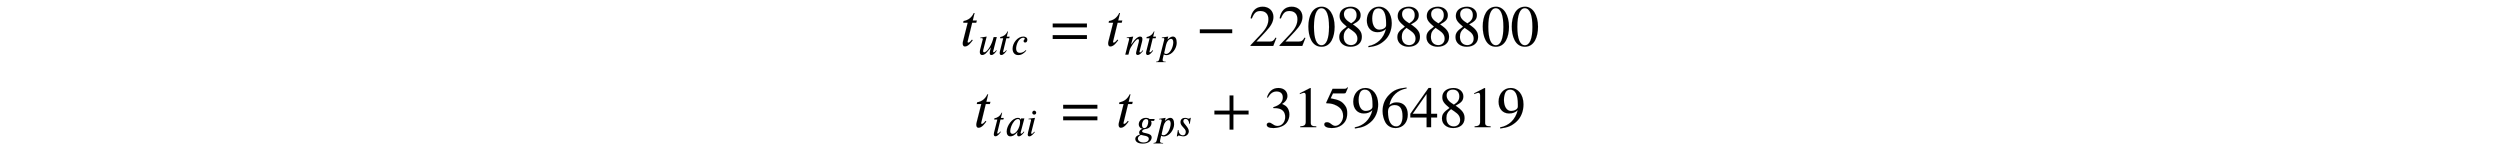 <svg height='6.009ex' role='img' viewBox='0 -791.3 43055.4 2587.3' width='100ex' xmlns:xlink='http://www.w3.org/1999/xlink' xmlns='http://www.w3.org/2000/svg'>
                <defs>
                  <path d='M283 438l-10 -38h-70l-78 -320c-1 -3 -2 -8 -2 -11c0 -6 3 -12 16 -12c0 0 23 2 60 52l13 -11c-24 -31 -74 -107 -133 -107c-31 0 -39 25 -39 52c0 13 2 26 5 37l81 320h-77l5 29c75 14 136 51 177 138h13l-31 -129h70Z' id='E1-STIXWEBNORMALI-1D461-gensym001' stroke-width='1'/>
                  <path d='M444 428l-89 -348c-1 -4 -1 -6 -1 -9c0 -8 4 -14 14 -14c21 0 40 26 57 46l5 6l13 -11c-23 -33 -74 -107 -132 -107c-29 0 -40 19 -40 52c0 9 1 25 4 37l26 95h-1c-7 -5 -97 -126 -137 -156c-23 -17 -49 -28 -72 -28c-47 0 -61 36 -61 74c0 21 3 40 8 59l59 231 c4 15 6 21 6 25c0 12 -11 23 -33 23c-7 0 -19 -1 -26 -3l-3 15l157 26l-84 -326c-2 -9 -3 -16 -3 -24c0 -21 8 -34 26 -34c25 0 65 31 100 77c43 57 89 146 109 219l21 75h77Z' id='E1-STIXWEBNORMALI-1D462-gensym001' stroke-width='1'/>
                  <path d='M363 111l12 -13c-51 -60 -113 -109 -198 -109c-97 0 -137 78 -137 155c0 140 121 297 263 297c50 0 97 -27 97 -76c0 -38 -16 -70 -54 -70c-26 0 -38 21 -38 38c0 24 29 36 29 58c0 12 -10 21 -34 21c-119 0 -176 -179 -176 -259c0 -87 49 -109 94 -109 c61 0 107 33 142 67Z' id='E1-STIXWEBNORMALI-1D450-gensym001' stroke-width='1'/>
                  <path d='M637 320h-589v66h589v-66zM637 120h-589v66h589v-66Z' id='E1-STIXWEBMAIN-3D-gensym001' stroke-width='1'/>
                  <path d='M467 96l-5 -6c-28 -34 -76 -98 -128 -98c-32 0 -41 23 -41 46c0 13 4 29 7 40l57 221c2 8 7 28 7 42c0 19 -6 38 -24 38c-38 0 -101 -86 -132 -133c-36 -54 -62 -101 -68 -122l-33 -124h-77l95 374c0 18 -3 32 -30 32c-10 0 -21 -2 -28 -3l-2 15l159 23l-51 -189h3 c5 0 54 70 56 73c40 50 100 116 160 116c44 0 56 -29 56 -62c0 -25 -6 -50 -11 -70l-59 -231c-1 -2 -1 -5 -1 -10c1 -6 4 -14 15 -14c24 0 48 36 62 53Z' id='E1-STIXWEBNORMALI-1D45B-gensym001' stroke-width='1'/>
                  <path d='M253 370l14 13c39 37 78 58 113 58c61 0 94 -54 94 -155c0 -129 -110 -298 -254 -298c-24 0 -42 4 -61 19l-24 -100c-3 -13 -5 -24 -5 -35c0 -22 11 -43 61 -43h16l-3 -12h-234l3 12c62 3 69 33 81 79l117 464c0 19 -1 33 -31 33c-8 0 -20 -2 -28 -4l-2 16l158 24 l-18 -69zM214 238l-46 -200c14 -16 34 -21 46 -21c101 0 176 173 176 285c0 63 -28 83 -51 83c-53 0 -105 -61 -125 -147Z' id='E1-STIXWEBNORMALI-1D45D-gensym001' stroke-width='1'/>
                  <path d='M621 220h-557v66h557v-66Z' id='E1-STIXWEBMAIN-2212-gensym001' stroke-width='1'/>
                  <path d='M474 137l-54 -137h-391v12l178 189c94 99 130 175 130 260c0 91 -54 141 -139 141c-72 0 -107 -32 -147 -130l-21 5c21 117 85 199 208 199c113 0 185 -77 185 -176c0 -79 -39 -154 -128 -248l-165 -176h234c42 0 63 11 96 67Z' id='E1-STIXWEBMAIN-32-gensym001' stroke-width='1'/>
                  <path d='M476 330c0 -172 -63 -344 -226 -344c-171 0 -226 186 -226 350c0 177 69 340 230 340c131 0 222 -141 222 -346zM380 325c0 208 -44 325 -132 325c-83 0 -128 -118 -128 -321s44 -317 130 -317c85 0 130 115 130 313Z' id='E1-STIXWEBMAIN-30-gensym001' stroke-width='1'/>
                  <path d='M445 155c0 -103 -77 -169 -197 -169c-113 0 -192 69 -192 163c0 69 23 108 130 183c-103 85 -124 123 -124 188c0 96 83 156 194 156c99 0 168 -65 168 -143c0 -75 -35 -109 -134 -162c123 -82 155 -136 155 -216zM355 533c0 69 -41 115 -109 115 c-67 0 -110 -37 -110 -99s37 -108 125 -160c68 40 94 82 94 144zM271 272l-59 40c-59 -48 -80 -89 -80 -154c0 -92 51 -144 127 -144c65 0 110 45 110 110c0 62 -30 102 -98 148Z' id='E1-STIXWEBMAIN-38-gensym001' stroke-width='1'/>
                  <path d='M59 -22l-3 20c152 27 264 132 304 296c-43 -42 -91 -57 -150 -57c-108 0 -180 81 -180 203c0 135 89 236 208 236c64 0 118 -28 157 -76c40 -50 64 -122 64 -206c0 -115 -40 -224 -120 -297c-85 -77 -150 -101 -280 -119zM362 355v39c0 168 -45 254 -132 254 c-30 0 -56 -12 -73 -34c-20 -27 -35 -86 -35 -140c0 -119 48 -194 123 -194c44 0 117 22 117 75Z' id='E1-STIXWEBMAIN-39-gensym001' stroke-width='1'/>
                  <path d='M472 428l-91 -345s-1 -2 -1 -11c0 -11 6 -17 14 -17c10 0 25 2 64 54l12 -12c-31 -47 -85 -107 -133 -107c-33 0 -42 23 -42 55c0 13 6 34 11 50h-4c-72 -92 -134 -105 -173 -105c-63 0 -89 55 -89 119c0 132 132 332 276 332c43 0 64 -24 66 -46h1l9 33h80zM367 341 c0 41 -12 71 -50 71c-68 0 -128 -87 -162 -171c-18 -45 -28 -89 -28 -124c0 -53 31 -66 58 -66c69 0 139 95 167 190c8 26 15 66 15 100Z' id='E1-STIXWEBNORMALI-1D44E-gensym001' stroke-width='1'/>
                  <path d='M257 566c0 -26 -22 -46 -48 -46c-29 0 -48 20 -48 46c0 25 19 50 48 50c26 0 48 -25 48 -50zM227 441l-92 -364c-1 -6 -1 -10 -1 -14c0 -7 6 -10 13 -10c22 0 28 12 64 51l13 -10c-35 -45 -85 -105 -134 -105c-28 0 -40 19 -40 46c0 12 0 31 79 338c1 2 2 9 2 12 c0 17 -8 22 -31 22c-9 0 -21 -2 -28 -4l-3 16Z' id='E1-STIXWEBNORMALI-1D456-gensym001' stroke-width='1'/>
                  <path d='M492 413l-13 -45h-81c13 -15 17 -28 17 -50c0 -75 -53 -137 -141 -148c-59 -8 -88 -33 -88 -58c0 -63 233 -23 233 -148c0 -71 -66 -151 -215 -151c-134 0 -184 57 -184 115s55 88 117 108c-17 11 -24 30 -24 47c0 38 37 87 85 87v4c-67 15 -94 62 -94 109 c0 79 68 158 174 158c42 0 73 -13 88 -28h126zM336 349c0 37 -10 62 -54 62c-54 0 -98 -71 -98 -139c0 -46 12 -81 56 -81c71 0 96 102 96 158zM349 -69c0 78 -132 73 -192 95c-8 -5 -18 -10 -26 -16c-26 -19 -48 -45 -48 -72c0 -47 44 -97 139 -97c91 0 127 46 127 90Z' id='E1-STIXWEBNORMALI-1D454-gensym001' stroke-width='1'/>
                  <path d='M390 441l-24 -146h-15c0 64 -36 120 -92 120c-25 0 -51 -17 -51 -58c0 -55 134 -147 134 -242c0 -62 -48 -125 -135 -125c-34 0 -98 20 -110 20c-9 0 -18 -4 -30 -21h-17l25 156h16c0 -63 41 -130 104 -130c59 0 73 50 73 89c0 82 -130 132 -130 230c0 79 59 107 114 107 c43 0 63 -20 92 -20c11 0 22 10 30 20h16Z' id='E1-STIXWEBNORMALI-1D460-gensym001' stroke-width='1'/>
                  <path d='M636 220h-261v-261h-66v261h-261v66h261v261h66v-261h261v-66Z' id='E1-STIXWEBMAIN-2B-gensym001' stroke-width='1'/>
                  <path d='M61 510l-16 4c29 95 92 162 196 162c93 0 156 -55 156 -137c0 -48 -26 -98 -93 -138c44 -19 62 -31 83 -53c28 -31 44 -77 44 -129c0 -53 -17 -102 -46 -140c-48 -64 -143 -93 -232 -93c-73 0 -112 21 -112 57c0 21 18 36 41 36c17 0 33 -6 61 -26c37 -26 58 -31 86 -31 c74 0 130 68 130 153c0 76 -35 125 -104 145c-22 7 -45 10 -102 10v14c38 13 64 24 84 36c49 28 81 73 81 134c0 68 -42 102 -108 102c-62 0 -108 -32 -149 -106Z' id='E1-STIXWEBMAIN-33-gensym001' stroke-width='1'/>
                  <path d='M394 0h-276v15c74 4 95 25 95 80v449c0 34 -9 49 -30 49c-10 0 -27 -5 -45 -12l-27 -10v14l179 91l9 -3v-597c0 -43 20 -61 95 -61v-15Z' id='E1-STIXWEBMAIN-31-gensym001' stroke-width='1'/>
                  <path d='M438 681l-36 -85c-3 -7 -11 -13 -27 -13h-194l-40 -85c143 -27 193 -49 250 -128c26 -36 35 -74 35 -127c0 -96 -30 -158 -98 -208c-47 -34 -102 -49 -170 -49c-75 0 -127 24 -127 62c0 25 17 38 45 38c23 0 42 -5 74 -31c28 -23 51 -32 71 -32c70 0 135 83 135 169 c0 64 -22 114 -67 150c-47 38 -117 70 -213 70c-9 0 -12 2 -12 8c0 2 1 5 1 5l109 237h207c23 0 32 5 48 26Z' id='E1-STIXWEBMAIN-35-gensym001' stroke-width='1'/>
                  <path d='M446 684l2 -16c-157 -26 -269 -134 -296 -285c49 38 83 45 127 45c117 0 189 -80 189 -209c0 -64 -18 -120 -51 -160c-37 -46 -93 -73 -159 -73c-79 0 -142 37 -177 101c-28 51 -47 122 -47 192c0 108 38 203 109 276c86 90 165 114 303 129zM378 188 c0 128 -42 194 -135 194c-57 0 -116 -24 -116 -116c0 -152 48 -252 142 -252c72 0 109 72 109 174Z' id='E1-STIXWEBMAIN-36-gensym001' stroke-width='1'/>
                  <path d='M473 167h-103v-167h-78v167h-280v64l314 445h44v-445h103v-64zM292 231v343l-240 -343h240Z' id='E1-STIXWEBMAIN-34-gensym001' stroke-width='1'/>
                </defs>
                <g fill='black' stroke='currentColor' stroke-width='0' transform='matrix(1 0 0 -1 0 0)'>
                  <g transform='translate(16540,0)'>
                    <use xlink:href='#E1-STIXWEBNORMALI-1D461-gensym001' x='0' y='0'/>
                    <g transform='translate(313,-150)'>
                      <use xlink:href='#E1-STIXWEBNORMALI-1D462-gensym001' transform='scale(0.707)' x='0' y='0'/>
                      <use xlink:href='#E1-STIXWEBNORMALI-1D461-gensym001' transform='scale(0.707)' x='474' y='0'/>
                      <use xlink:href='#E1-STIXWEBNORMALI-1D450-gensym001' transform='scale(0.707)' x='788' y='0'/>
                    </g>
                    <use xlink:href='#E1-STIXWEBMAIN-3D-gensym001' x='1542' y='0'/>
                    <g transform='translate(2505,0)'>
                      <use xlink:href='#E1-STIXWEBNORMALI-1D461-gensym001' x='0' y='0'/>
                      <g transform='translate(313,-150)'>
                        <use xlink:href='#E1-STIXWEBNORMALI-1D45B-gensym001' transform='scale(0.707)' x='0' y='0'/>
                        <use xlink:href='#E1-STIXWEBNORMALI-1D461-gensym001' transform='scale(0.707)' x='497' y='0'/>
                        <use xlink:href='#E1-STIXWEBNORMALI-1D45D-gensym001' transform='scale(0.707)' x='810' y='0'/>
                      </g>
                    </g>
                    <use xlink:href='#E1-STIXWEBMAIN-2212-gensym001' x='4060' y='0'/>
                    <g transform='translate(4968,0)'>
                      <use xlink:href='#E1-STIXWEBMAIN-32-gensym001'/>
                      <use xlink:href='#E1-STIXWEBMAIN-32-gensym001' x='500' y='0'/>
                      <use xlink:href='#E1-STIXWEBMAIN-30-gensym001' x='1001' y='0'/>
                      <use xlink:href='#E1-STIXWEBMAIN-38-gensym001' x='1501' y='0'/>
                      <use xlink:href='#E1-STIXWEBMAIN-39-gensym001' x='2002' y='0'/>
                      <use xlink:href='#E1-STIXWEBMAIN-38-gensym001' x='2502' y='0'/>
                      <use xlink:href='#E1-STIXWEBMAIN-38-gensym001' x='3003' y='0'/>
                      <use xlink:href='#E1-STIXWEBMAIN-38-gensym001' x='3503' y='0'/>
                      <use xlink:href='#E1-STIXWEBMAIN-30-gensym001' x='4004' y='0'/>
                      <use xlink:href='#E1-STIXWEBMAIN-30-gensym001' x='4504' y='0'/>
                    </g>
                  </g>
                  <g transform='translate(16774,-1400)'>
                    <use xlink:href='#E1-STIXWEBNORMALI-1D461-gensym001' x='0' y='0'/>
                    <g transform='translate(313,-150)'>
                      <use xlink:href='#E1-STIXWEBNORMALI-1D461-gensym001' transform='scale(0.707)' x='0' y='0'/>
                      <use xlink:href='#E1-STIXWEBNORMALI-1D44E-gensym001' transform='scale(0.707)' x='313' y='0'/>
                      <use xlink:href='#E1-STIXWEBNORMALI-1D456-gensym001' transform='scale(0.707)' x='816' y='0'/>
                    </g>
                    <use xlink:href='#E1-STIXWEBMAIN-3D-gensym001' x='1488' y='0'/>
                    <g transform='translate(2451,0)'>
                      <use xlink:href='#E1-STIXWEBNORMALI-1D461-gensym001' x='0' y='0'/>
                      <g transform='translate(313,-150)'>
                        <use xlink:href='#E1-STIXWEBNORMALI-1D454-gensym001' transform='scale(0.707)' x='0' y='0'/>
                        <use xlink:href='#E1-STIXWEBNORMALI-1D45D-gensym001' transform='scale(0.707)' x='492' y='0'/>
                        <use xlink:href='#E1-STIXWEBNORMALI-1D460-gensym001' transform='scale(0.707)' x='982' y='0'/>
                      </g>
                    </g>
                    <use xlink:href='#E1-STIXWEBMAIN-2B-gensym001' x='4093' y='0'/>
                    <g transform='translate(5001,0)'>
                      <use xlink:href='#E1-STIXWEBMAIN-33-gensym001'/>
                      <use xlink:href='#E1-STIXWEBMAIN-31-gensym001' x='500' y='0'/>
                      <use xlink:href='#E1-STIXWEBMAIN-35-gensym001' x='1001' y='0'/>
                      <use xlink:href='#E1-STIXWEBMAIN-39-gensym001' x='1501' y='0'/>
                      <use xlink:href='#E1-STIXWEBMAIN-36-gensym001' x='2002' y='0'/>
                      <use xlink:href='#E1-STIXWEBMAIN-34-gensym001' x='2502' y='0'/>
                      <use xlink:href='#E1-STIXWEBMAIN-38-gensym001' x='3003' y='0'/>
                      <use xlink:href='#E1-STIXWEBMAIN-31-gensym001' x='3503' y='0'/>
                      <use xlink:href='#E1-STIXWEBMAIN-39-gensym001' x='4004' y='0'/>
                    </g>
                  </g>
                </g>
              </svg>